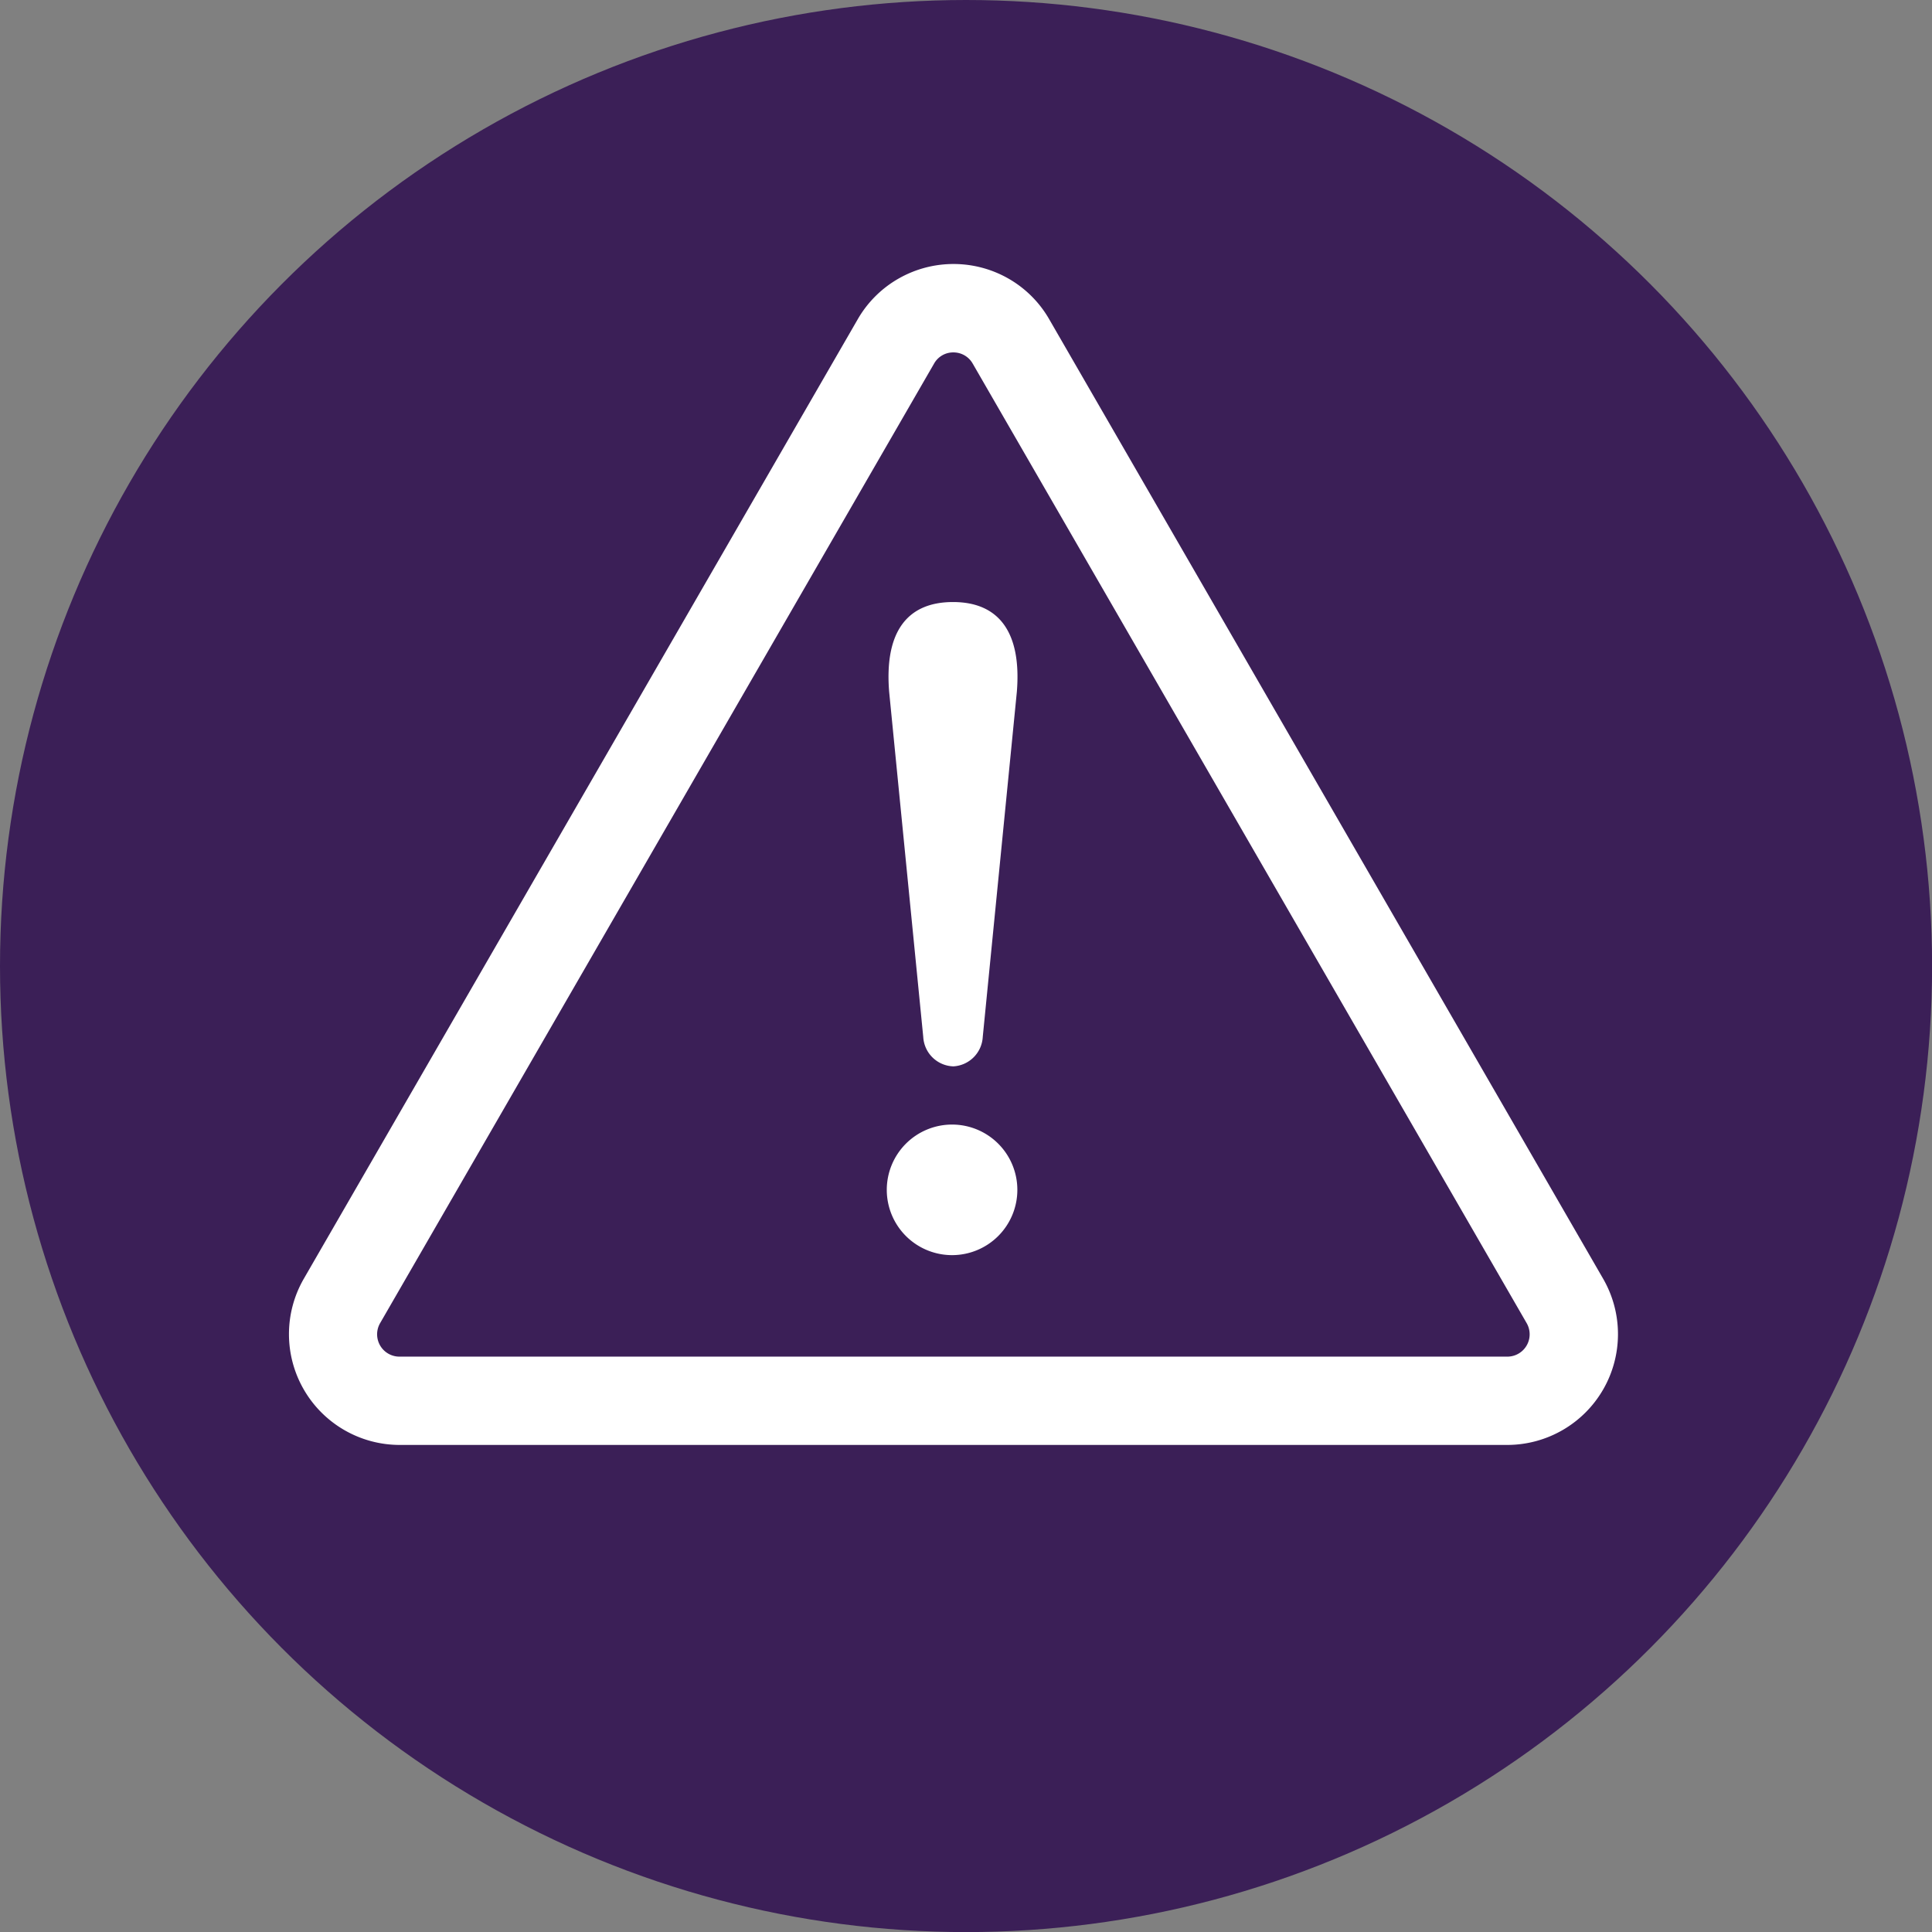 <svg id="Layer_1" data-name="Layer 1" xmlns="http://www.w3.org/2000/svg" viewBox="0 0 226.69 226.69"><rect x="0" y="0" width="226.69" height="226.69" fill="#808080" stroke="none"/><defs><style>.cls-1{fill:#3b1f57;}.cls-2{fill:#fff;}</style></defs><circle class="cls-1" cx="113.35" cy="113.35" r="113.35"/><path class="cls-2" d="M111.87,125.12a3.65,3.65,0,0,1-3.54-3.44l-4-40.49c-.57-7,2.07-10.55,7.49-10.55s8.06,3.59,7.49,10.55l-4,40.49A3.66,3.66,0,0,1,111.87,125.12Z"/><path class="cls-2" d="M119.37,139.6a7.66,7.66,0,1,1-7.66-7.65A7.66,7.66,0,0,1,119.37,139.6Z"/><path class="cls-2" d="M176.87,169.54h-130a13,13,0,0,1-11.24-19.47l4.49,2.59-4.49-2.59,65-112.59a12.91,12.91,0,0,1,4.94-4.87,13,13,0,0,1,12.62,0,12.88,12.88,0,0,1,4.93,4.87l65,112.59a13,13,0,0,1-11.25,19.47Zm-65-128.19a2.57,2.57,0,0,0-2.27,1.31l-65,112.59a2.62,2.62,0,0,0,2.26,3.93h130a2.62,2.62,0,0,0,2.27-3.93l-65-112.59A2.59,2.59,0,0,0,111.87,41.35Z"/></svg>